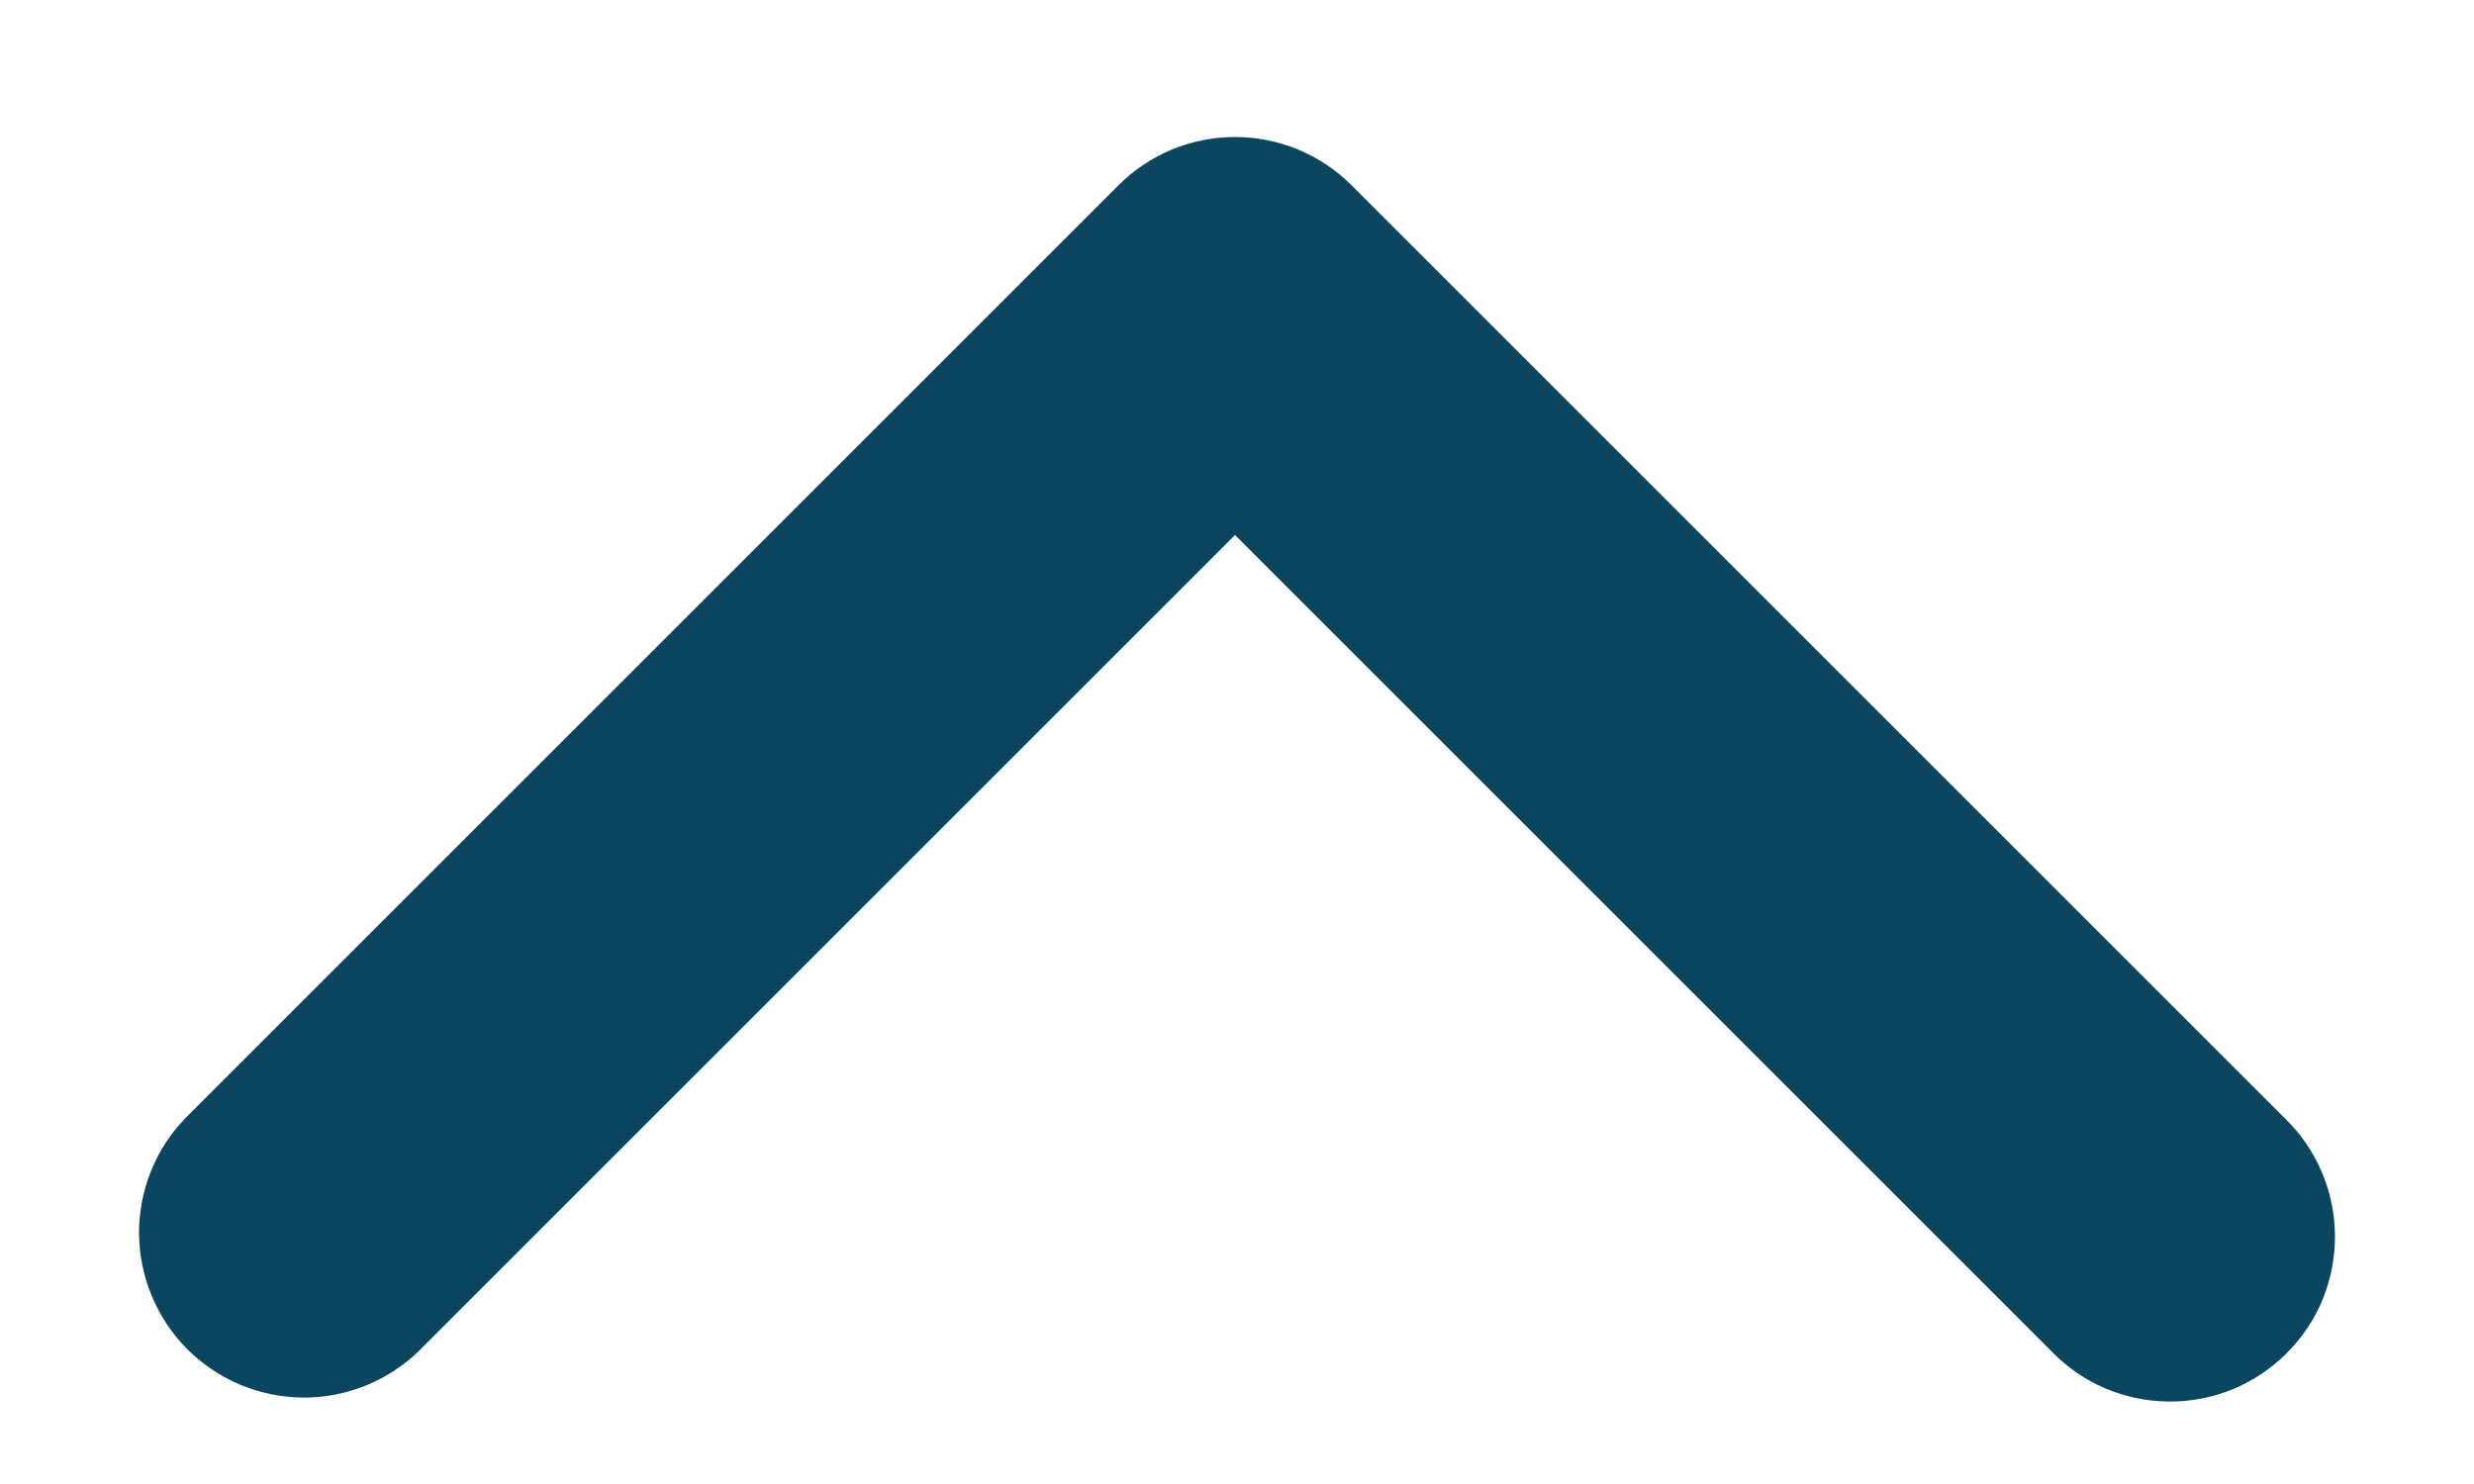 <svg width="15" height="9" viewBox="0 0 15 9" fill="none" xmlns="http://www.w3.org/2000/svg">
<path fill-rule="evenodd" clip-rule="evenodd" d="M6.781 1.124C6.968 0.936 7.223 0.831 7.488 0.831C7.753 0.831 8.007 0.936 8.195 1.124L13.852 6.781C13.947 6.873 14.024 6.983 14.076 7.105C14.128 7.227 14.156 7.359 14.157 7.491C14.158 7.624 14.133 7.756 14.083 7.879C14.033 8.002 13.958 8.113 13.864 8.207C13.77 8.301 13.659 8.375 13.536 8.426C13.413 8.476 13.281 8.501 13.149 8.5C13.016 8.499 12.884 8.471 12.762 8.419C12.64 8.367 12.53 8.29 12.438 8.195L7.488 3.245L2.538 8.195C2.349 8.377 2.097 8.478 1.835 8.476C1.572 8.473 1.322 8.368 1.136 8.183C0.951 7.997 0.846 7.746 0.843 7.484C0.841 7.222 0.942 6.969 1.124 6.781L6.781 1.124Z" fill="#0B4560"/>
</svg>
